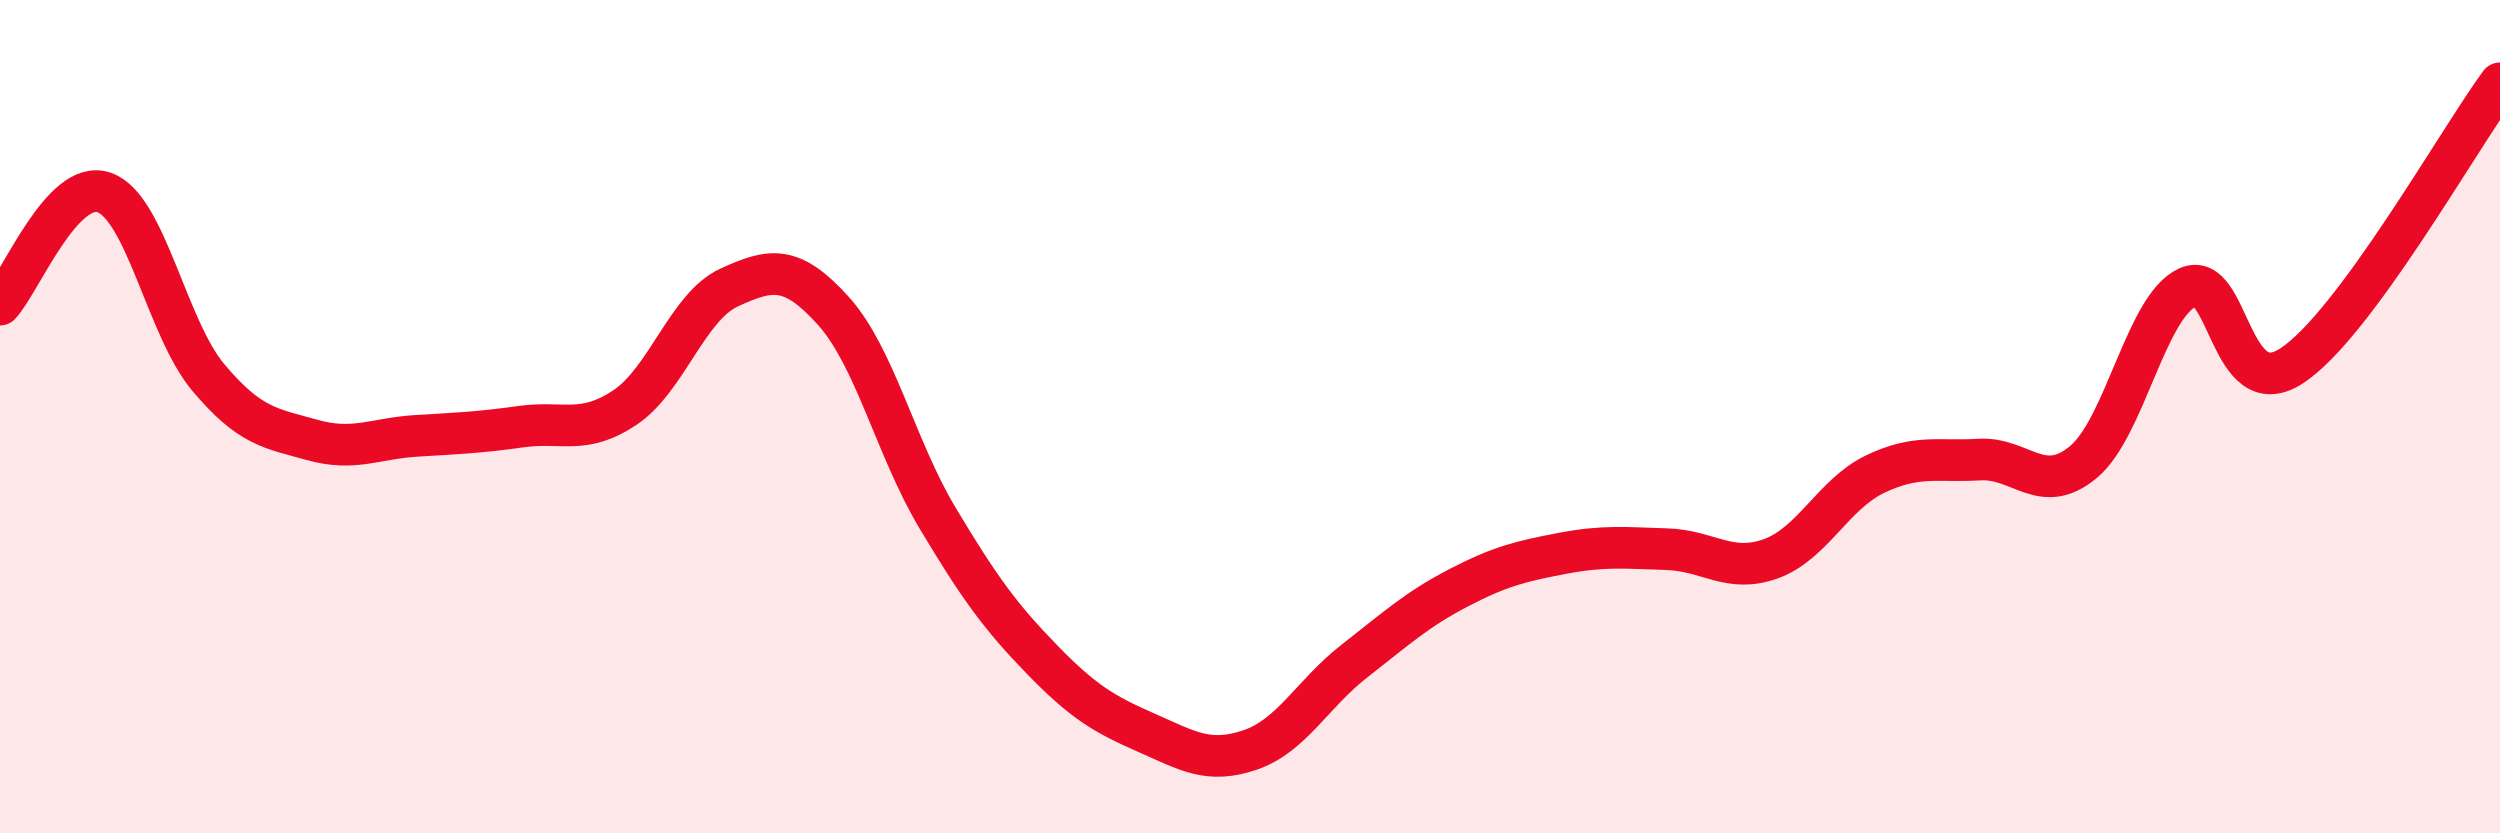 
    <svg width="60" height="20" viewBox="0 0 60 20" xmlns="http://www.w3.org/2000/svg">
      <path
        d="M 0,7.31 C 0.5,6.77 1.5,4.27 2.5,4.62 C 3.5,4.97 4,7.87 5,9.06 C 6,10.25 6.5,10.28 7.5,10.56 C 8.5,10.84 9,10.52 10,10.46 C 11,10.4 11.5,10.38 12.5,10.24 C 13.5,10.1 14,10.45 15,9.78 C 16,9.11 16.5,7.36 17.5,6.9 C 18.5,6.44 19,6.35 20,7.46 C 21,8.57 21.5,10.76 22.5,12.43 C 23.5,14.1 24,14.79 25,15.82 C 26,16.85 26.5,17.14 27.5,17.58 C 28.5,18.02 29,18.34 30,18 C 31,17.66 31.5,16.65 32.5,15.87 C 33.5,15.09 34,14.63 35,14.11 C 36,13.59 36.5,13.47 37.5,13.28 C 38.5,13.09 39,13.15 40,13.18 C 41,13.21 41.5,13.77 42.5,13.41 C 43.5,13.05 44,11.86 45,11.38 C 46,10.9 46.5,11.09 47.5,11.03 C 48.5,10.97 49,11.92 50,11.09 C 51,10.26 51.5,7.36 52.5,6.9 C 53.5,6.44 53.5,9.76 55,8.78 C 56.5,7.8 59,3.36 60,2L60 20L0 20Z"
        fill="#EB0A25"
        opacity="0.1"
        stroke-linecap="round"
        stroke-linejoin="round"
      />
      <path
        d="M 0,7.31 C 0.5,6.77 1.5,4.27 2.5,4.62 C 3.5,4.97 4,7.87 5,9.06 C 6,10.25 6.5,10.28 7.5,10.56 C 8.5,10.84 9,10.52 10,10.46 C 11,10.4 11.5,10.38 12.5,10.24 C 13.5,10.1 14,10.45 15,9.78 C 16,9.11 16.5,7.36 17.5,6.9 C 18.5,6.44 19,6.35 20,7.46 C 21,8.57 21.5,10.76 22.5,12.43 C 23.5,14.1 24,14.79 25,15.82 C 26,16.85 26.5,17.14 27.5,17.58 C 28.5,18.02 29,18.34 30,18 C 31,17.66 31.5,16.65 32.5,15.87 C 33.5,15.09 34,14.63 35,14.11 C 36,13.59 36.5,13.47 37.5,13.28 C 38.5,13.09 39,13.15 40,13.18 C 41,13.21 41.5,13.77 42.5,13.41 C 43.5,13.05 44,11.86 45,11.38 C 46,10.9 46.5,11.09 47.5,11.03 C 48.5,10.97 49,11.92 50,11.09 C 51,10.26 51.5,7.36 52.5,6.9 C 53.5,6.44 53.5,9.76 55,8.78 C 56.5,7.8 59,3.36 60,2"
        stroke="#EB0A25"
        stroke-width="1"
        fill="none"
        stroke-linecap="round"
        stroke-linejoin="round"
      />
    </svg>
  